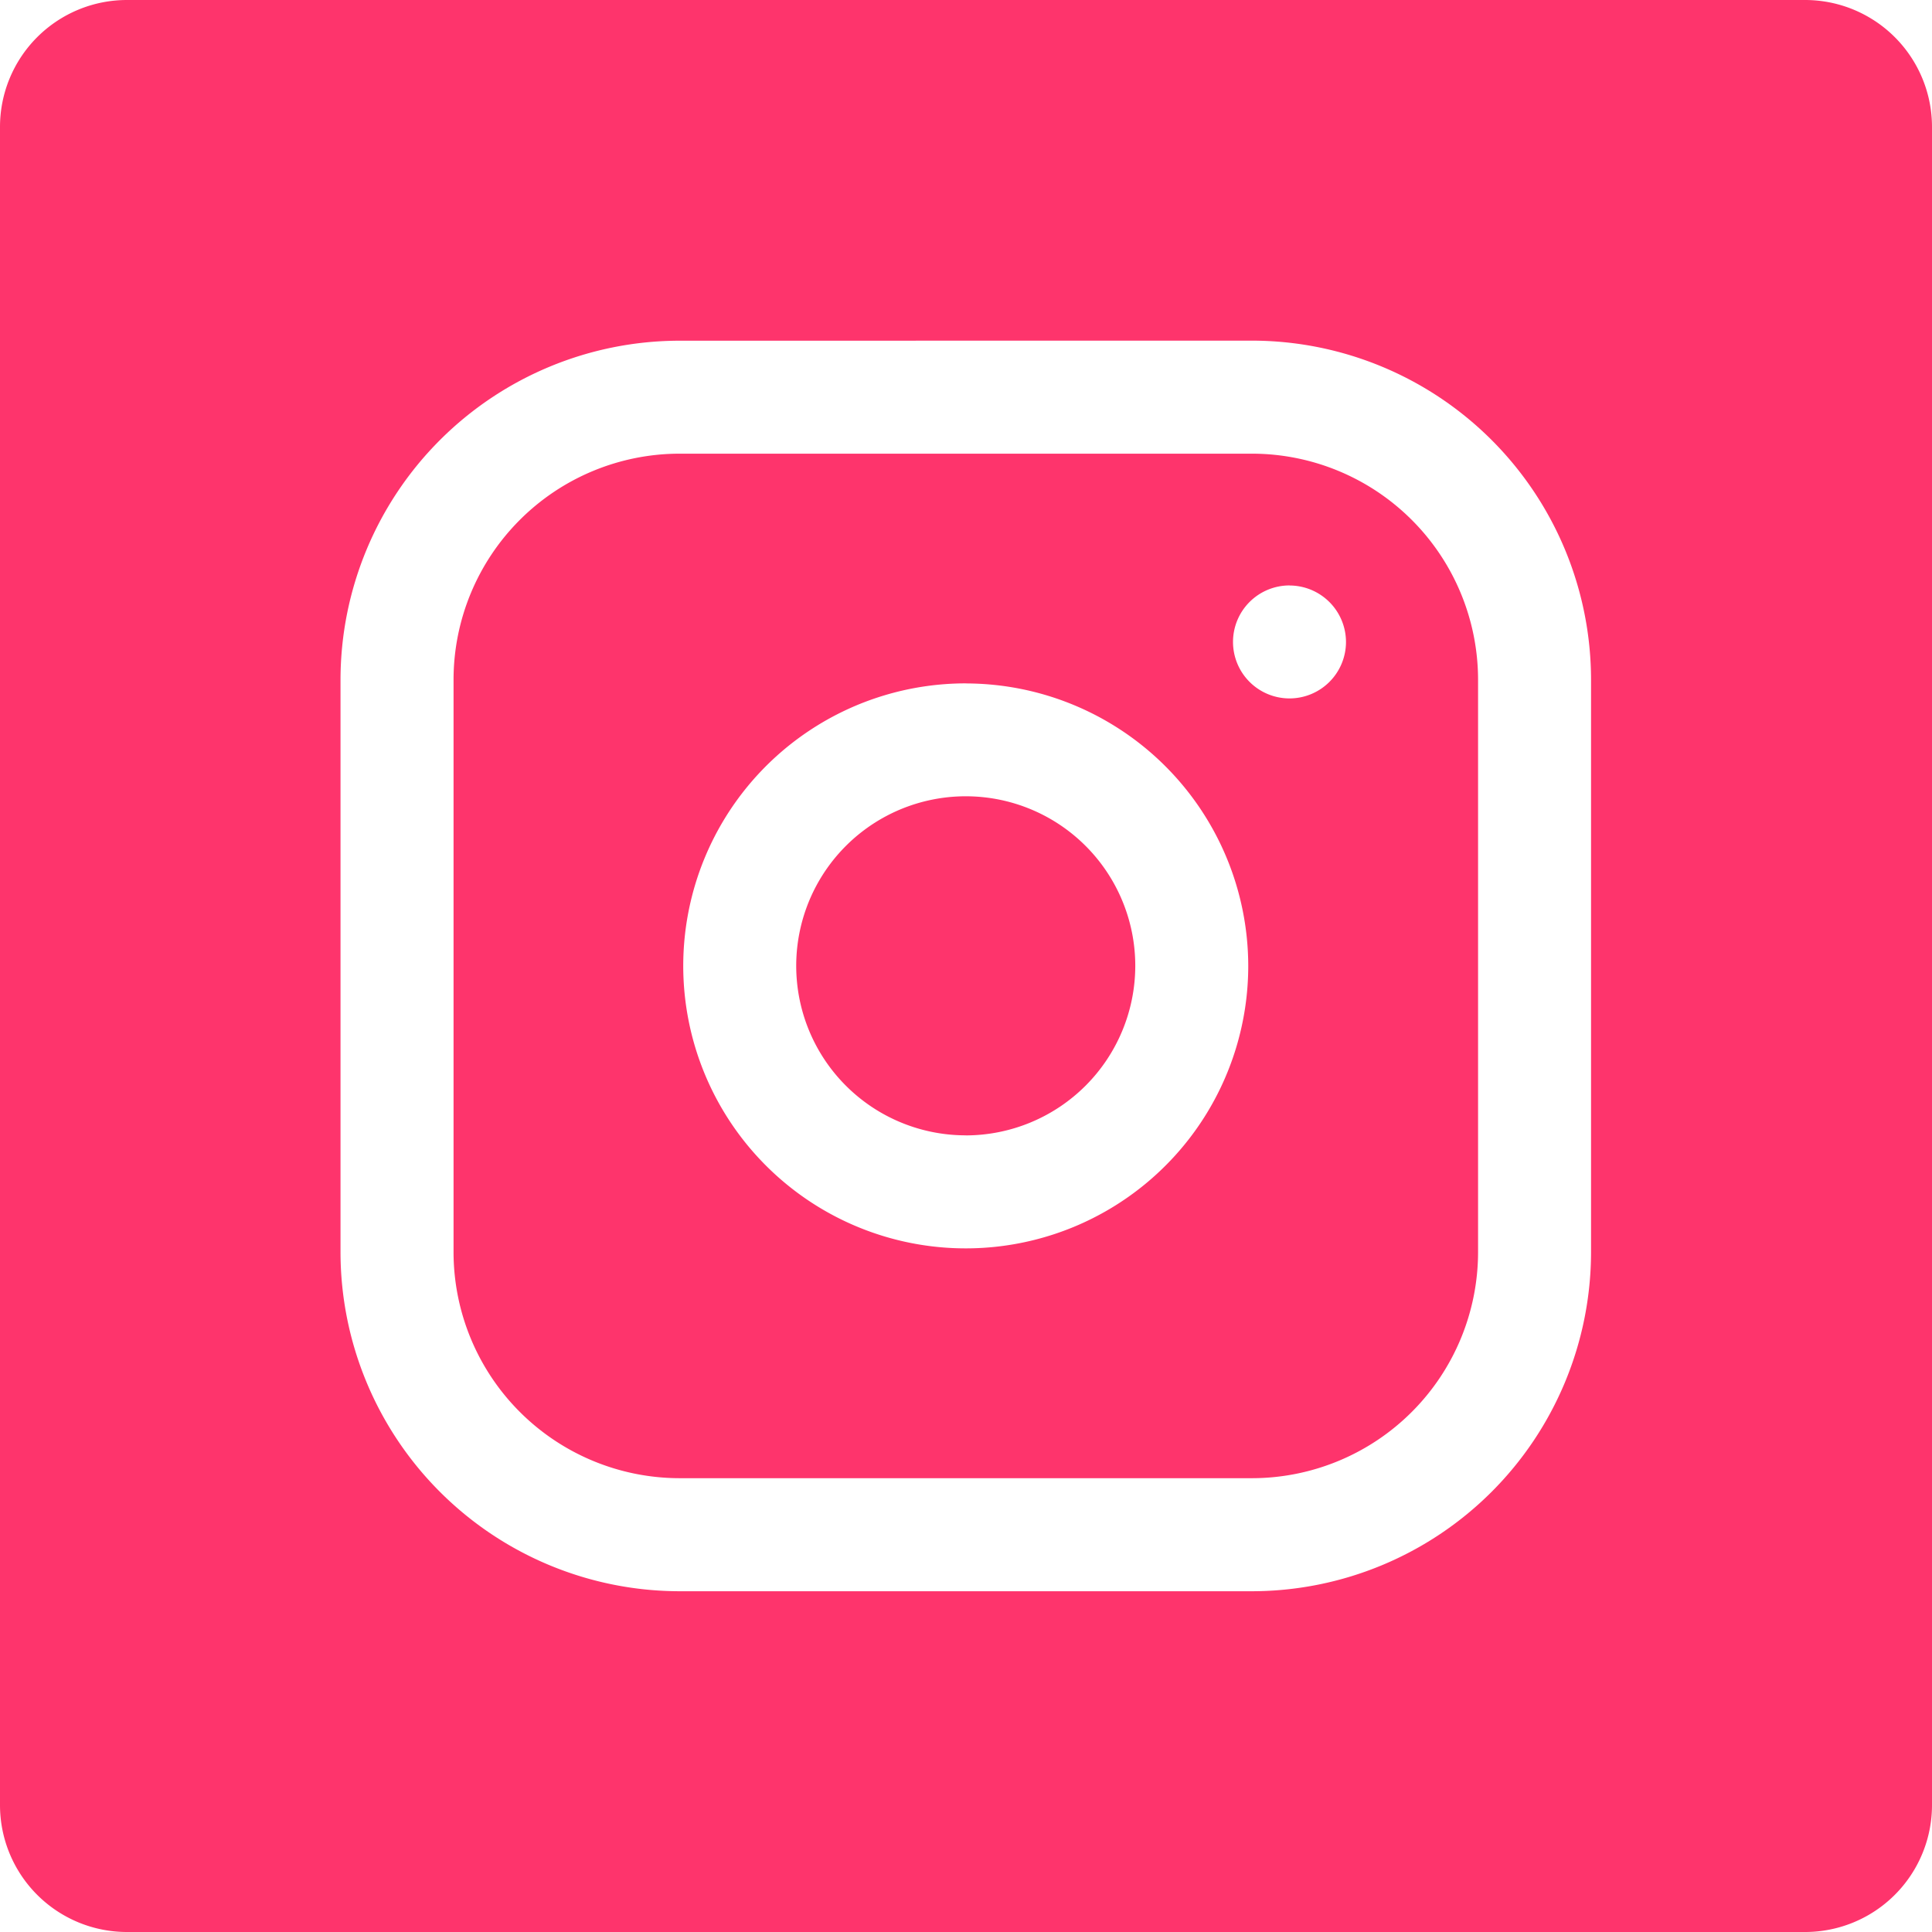 <svg xmlns="http://www.w3.org/2000/svg" width="30.44" height="30.439" viewBox="0 0 30.44 30.439">
  <path id="Exclusion_3" data-name="Exclusion 3" d="M28.44,30.44H2a2,2,0,0,1-2-2V2A2,2,0,0,1,2,0H28.44a2,2,0,0,1,2,2V28.44A2,2,0,0,1,28.44,30.44ZM10.706,5.368a5.347,5.347,0,0,0-5.341,5.341v9.021a5.347,5.347,0,0,0,5.341,5.341h9.021a5.348,5.348,0,0,0,5.341-5.341V10.708a5.347,5.347,0,0,0-5.341-5.341ZM19.727,23.29H10.706a3.565,3.565,0,0,1-3.56-3.561V10.708a3.564,3.564,0,0,1,3.56-3.56h9.021a3.565,3.565,0,0,1,3.561,3.56v9.021A3.565,3.565,0,0,1,19.727,23.29Zm-4.51-12.523a4.451,4.451,0,1,0,4.45,4.451A4.456,4.456,0,0,0,15.217,10.768Zm5.1-1.543a.89.89,0,1,0,.89.89A.891.891,0,0,0,20.321,9.225Zm-5.1,8.664a2.671,2.671,0,1,1,2.67-2.67A2.674,2.674,0,0,1,15.217,17.889Z" fill="#fe346c"/>
</svg>
